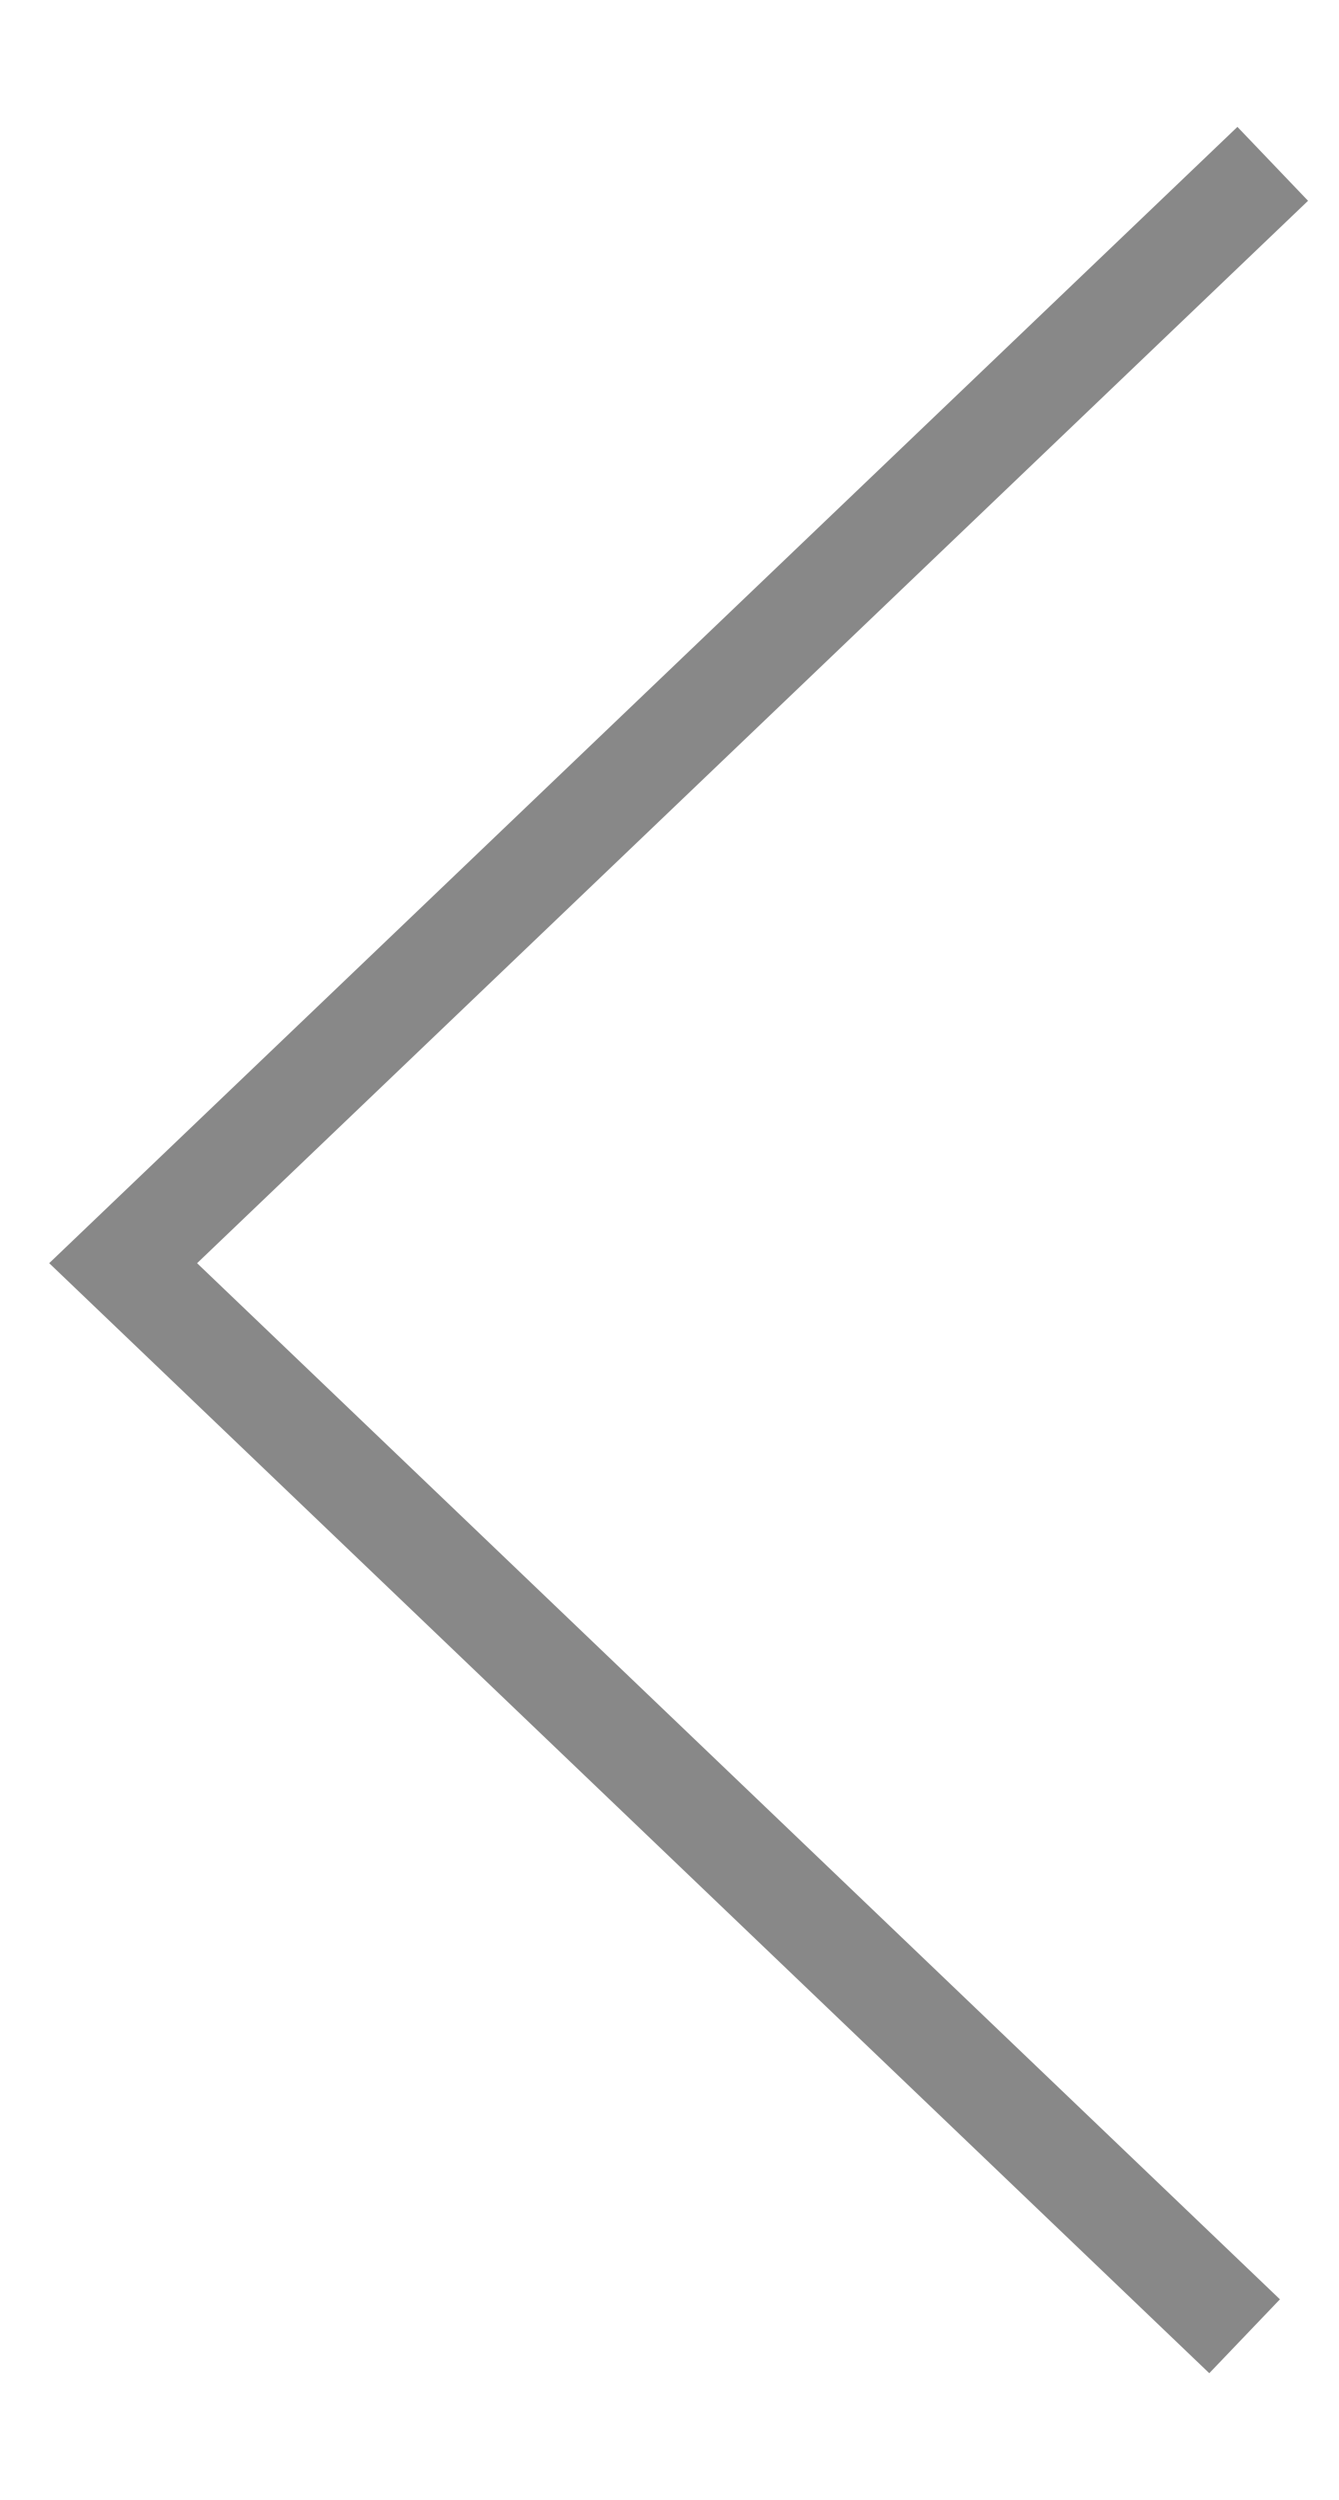 <?xml version="1.0" encoding="utf-8"?>
<!-- Generator: Adobe Illustrator 26.3.1, SVG Export Plug-In . SVG Version: 6.00 Build 0)  -->
<svg version="1.1" id="Layer_1" xmlns="http://www.w3.org/2000/svg" xmlns:xlink="http://www.w3.org/1999/xlink" x="0px" y="0px"
	 viewBox="0 0 21.42 39.98" style="enable-background:new 0 0 21.42 39.98;" xml:space="preserve">
<style type="text/css">
	.st0{fill:none;stroke:#888888;stroke-width:1.635;stroke-miterlimit:10;}
</style>
<polyline class="st0" points="19.91,37.36 1.97,20.2 20.36,2.62 "/>
</svg>
